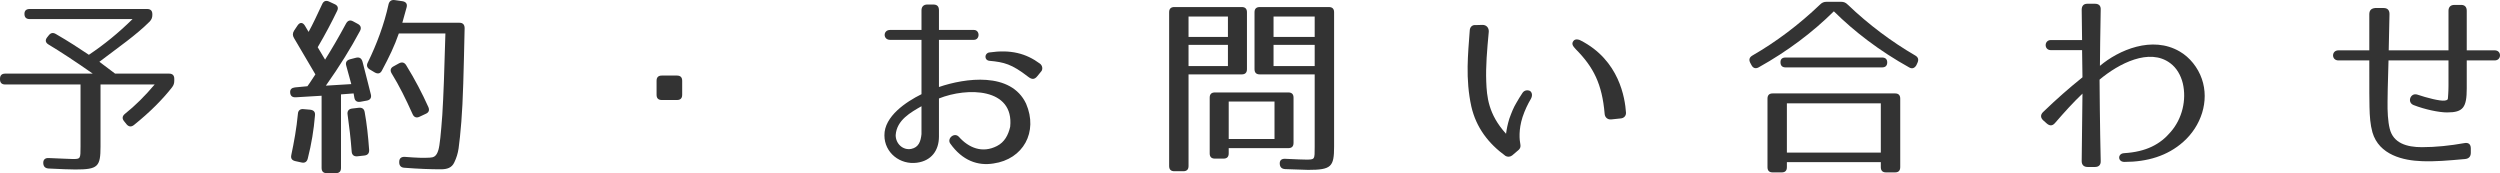 <?xml version="1.0" encoding="utf-8"?>
<!-- Generator: Adobe Illustrator 12.0.0, SVG Export Plug-In . SVG Version: 6.00 Build 51448)  -->
<!DOCTYPE svg PUBLIC "-//W3C//DTD SVG 1.1//EN" "http://www.w3.org/Graphics/SVG/1.1/DTD/svg11.dtd">
<svg  version="1.1" id="レイヤー_1" xmlns="http://www.w3.org/2000/svg" xmlns:xlink="http://www.w3.org/1999/xlink" width="334.916" height="23.199"
	 viewBox="110.672 409.15 334.916 23.199" overflow="visible" enable-background="new 110.672 409.15 334.916 23.199"
	 xml:space="preserve">
<g>
	<path fill="#333333" d="M130.744,412.018c-1.846,1.846-4.16,3.432-6.76,5.408l2.106,1.586h7.228c0.468,0,0.702,0.234,0.702,0.702
		v0.234c0,0.364-0.078,0.598-0.286,0.884c-1.3,1.664-3.016,3.38-5.122,5.07c-0.364,0.285-0.702,0.234-0.988-0.104l-0.312-0.39
		c-0.312-0.364-0.26-0.702,0.078-0.988c1.404-1.118,2.73-2.443,4.004-3.952h-7.254v8.294c0,2.73-0.338,3.094-3.38,3.094
		c-0.728,0-1.924-0.051-3.562-0.129c-0.468-0.026-0.702-0.261-0.728-0.703c-0.026-0.467,0.234-0.728,0.728-0.701
		c1.586,0.052,2.626,0.13,3.198,0.13c1.066,0,1.066,0,1.066-1.69v-8.294h-10.088c-0.468,0-0.702-0.234-0.702-0.702v-0.052
		c0-0.468,0.234-0.702,0.702-0.702H123.1c-2.418-1.69-4.368-2.964-5.928-3.9c-0.39-0.234-0.494-0.572-0.182-0.962l0.208-0.26
		c0.26-0.338,0.572-0.416,0.962-0.182c1.664,0.962,3.146,1.924,4.42,2.782c2.028-1.352,3.978-2.938,5.85-4.784h-13.78
		c-0.468,0-0.702-0.234-0.702-0.702c0-0.416,0.234-0.65,0.702-0.65h15.73c0.468,0,0.702,0.234,0.702,0.702v0.104
		C131.082,411.498,130.978,411.758,130.744,412.018z"/>
	<path fill="#333333" d="M155.834,410.614c-0.702,1.456-1.56,3.094-2.6,4.862l0.988,1.664c0.884-1.404,1.846-3.042,2.808-4.836
		c0.234-0.416,0.546-0.52,0.962-0.286l0.624,0.338c0.39,0.208,0.494,0.546,0.286,0.936c-1.222,2.288-2.73,4.732-4.576,7.332
		l3.406-0.208l-0.676-2.47c-0.13-0.442,0.052-0.728,0.52-0.858l0.806-0.208c0.442-0.104,0.728,0.078,0.858,0.546
		c0.598,2.418,0.936,3.562,1.118,4.395c0.104,0.441-0.104,0.728-0.546,0.806l-0.858,0.156c-0.442,0.077-0.728-0.104-0.806-0.521
		l-0.104-0.598l-1.69,0.13v9.854c0,0.468-0.234,0.701-0.702,0.701h-1.196c-0.468,0-0.702-0.233-0.702-0.701v-9.672l-3.458,0.207
		c-0.468,0.026-0.728-0.182-0.754-0.649c-0.026-0.416,0.208-0.624,0.65-0.676l1.664-0.156c0,0,0.494-0.676,1.066-1.586
		c-1.196-2.054-2.158-3.692-2.86-4.862c-0.208-0.338-0.208-0.65,0-0.988l0.468-0.702c0.312-0.468,0.702-0.442,0.988,0.026
		c0.156,0.286,0.338,0.572,0.494,0.832c0.546-0.988,1.144-2.262,1.82-3.718c0.182-0.416,0.52-0.546,0.936-0.338l0.728,0.338
		C155.912,409.886,156.042,410.198,155.834,410.614z M152.87,424.601c-0.156,1.924-0.468,3.822-0.962,5.772
		c-0.104,0.442-0.39,0.649-0.832,0.546l-0.832-0.182c-0.468-0.104-0.65-0.364-0.546-0.832c0.364-1.717,0.702-3.563,0.884-5.512
		c0.026-0.442,0.312-0.677,0.754-0.625l0.884,0.078C152.688,423.9,152.922,424.134,152.87,424.601z M159.526,424.16
		c0.286,1.561,0.468,3.25,0.598,5.07c0.026,0.441-0.182,0.701-0.624,0.754l-0.936,0.104c-0.468,0.053-0.754-0.182-0.78-0.65
		c-0.13-1.768-0.338-3.432-0.546-4.939c-0.078-0.469,0.156-0.754,0.598-0.807l0.884-0.104
		C159.162,423.536,159.448,423.718,159.526,424.16z M165.142,410.146c-0.156,0.572-0.338,1.248-0.572,2.054h7.67
		c0.442,0,0.676,0.26,0.676,0.728c-0.13,5.824-0.208,9.671-0.442,12.558c-0.13,1.508-0.234,2.652-0.364,3.535
		c-0.104,0.703-0.286,1.274-0.572,1.873c-0.338,0.754-0.988,0.936-1.82,0.936c-1.3,0-2.938-0.053-4.888-0.208
		c-0.442-0.026-0.676-0.286-0.676-0.728v-0.053c0-0.468,0.26-0.701,0.754-0.676c1.664,0.13,2.496,0.156,3.354,0.104
		c0.468-0.025,0.884-0.129,1.144-1.039c0.182-0.599,0.338-2.211,0.52-4.681c0.156-2.444,0.286-6.084,0.416-10.92h-6.24
		c-0.572,1.664-1.3,3.172-2.262,4.966c-0.208,0.416-0.546,0.494-0.962,0.26l-0.65-0.39c-0.39-0.234-0.494-0.546-0.286-0.936
		c1.196-2.444,2.21-5.148,2.782-7.8c0.104-0.416,0.364-0.624,0.806-0.572l1.066,0.156
		C165.064,409.392,165.272,409.678,165.142,410.146z M165.09,417.894c1.17,1.898,2.132,3.745,2.964,5.59
		c0.182,0.416,0.078,0.728-0.338,0.91l-0.832,0.39c-0.416,0.208-0.754,0.077-0.936-0.339c-0.91-2.027-1.794-3.821-2.808-5.459
		c-0.234-0.39-0.156-0.728,0.234-0.936l0.754-0.416C164.518,417.426,164.856,417.504,165.09,417.894z"/>
	<path fill="#333333" d="M201.36,422.548h-2.028c-0.468,0-0.702-0.233-0.702-0.702v-1.872c0-0.468,0.234-0.702,0.702-0.702h2.028
		c0.468,0,0.702,0.234,0.702,0.702v1.872C202.062,422.314,201.828,422.548,201.36,422.548z"/>
	<path fill="#333333" d="M236.46,414.488v6.318c3.484-1.196,9.646-2.08,11.674,2.236c1.638,3.796-0.39,7.437-4.368,8.008
		c-2.08,0.339-4.16-0.364-5.798-2.678c-0.468-0.677,0.572-1.56,1.17-0.884c1.3,1.455,3.12,2.236,5.096,1.222
		c1.014-0.521,1.508-1.456,1.768-2.573c0.546-5.253-5.772-5.305-9.542-3.797v5.096c0,1.873-1.014,3.25-2.938,3.51
		c-2.262,0.313-4.368-1.325-4.368-3.666c-0.026-2.547,2.912-4.497,4.966-5.512v-7.28h-4.212c-0.962,0-0.962-1.326,0-1.326h4.212
		v-2.626c0-0.494,0.286-0.78,0.78-0.78h0.806c0.52,0,0.754,0.26,0.754,0.78v2.626h4.68c0.832,0,0.832,1.326,0,1.326H236.46z
		 M230.662,427.254c0,1.145,0.962,2.055,2.08,1.846c1.014-0.207,1.274-1.014,1.378-1.976v-3.744
		C232.716,424.185,230.792,425.226,230.662,427.254z M248.368,419.402c-2.158-1.664-3.172-1.924-5.148-2.106
		c-0.728-0.078-0.676-1.014-0.026-1.118c2.86-0.416,4.914,0.104,6.812,1.508c0.286,0.234,0.39,0.624,0.208,0.962l-0.572,0.702
		C249.226,419.87,248.862,419.792,248.368,419.402z"/>
	<path fill="#333333" d="M277.02,419.116h-7.124v12.272c0,0.467-0.234,0.701-0.702,0.701h-1.196c-0.468,0-0.702-0.234-0.702-0.701
		v-20.593c0-0.468,0.234-0.702,0.702-0.702h9.022c0.468,0,0.702,0.234,0.702,0.702v7.618
		C277.722,418.882,277.488,419.116,277.02,419.116z M275.174,411.368h-5.278v2.73h5.278V411.368z M275.174,415.164h-5.278v2.834
		h5.278V415.164z M283.26,428.996h-7.982v0.702c0,0.468-0.234,0.702-0.702,0.702h-1.144c-0.468,0-0.702-0.234-0.702-0.702v-7.462
		c0-0.469,0.234-0.702,0.702-0.702h9.828c0.468,0,0.702,0.233,0.702,0.702v6.058C283.962,428.761,283.728,428.996,283.26,428.996z
		 M281.414,422.756h-6.136v5.018h6.136V422.756z M285.912,431.908c-0.312,0-1.352-0.053-3.068-0.104
		c-0.468-0.027-0.702-0.261-0.728-0.703c-0.026-0.468,0.234-0.701,0.728-0.676c1.56,0.078,2.496,0.104,2.756,0.104
		c1.222,0,1.196,0.027,1.196-1.689v-9.724h-7.358c-0.468,0-0.702-0.234-0.702-0.702v-7.618c0-0.468,0.234-0.702,0.702-0.702h9.256
		c0.468,0,0.702,0.234,0.702,0.702v17.992C289.396,431.492,289.032,431.908,285.912,431.908z M286.796,411.368h-5.512v2.73h5.512
		V411.368z M286.796,415.164h-5.512v2.834h5.512V415.164z"/>
	<path fill="#333333" d="M310.118,413.396c-0.234,2.522-0.416,4.602-0.339,6.682c0.078,2.002,0.261,4.367,2.652,6.994
		c0.078-0.598,0.208-1.274,0.442-2.028c0.312-0.858,0.571-1.508,0.936-2.106c0.26-0.467,0.521-0.883,0.832-1.352
		c0.234-0.338,0.624-0.416,0.988-0.26c0.312,0.208,0.364,0.65,0.13,1.066c-0.416,0.701-0.806,1.508-1.118,2.443
		c-0.546,1.716-0.416,3.042-0.286,3.691c0.052,0.261-0.025,0.521-0.233,0.703l-0.885,0.754c-0.285,0.207-0.624,0.207-0.884,0.052
		c-2.288-1.664-3.926-3.796-4.576-6.63c-0.39-1.795-0.52-3.588-0.493-5.356c0.025-1.56,0.155-3.172,0.285-4.836
		c0.026-0.442,0.338-0.754,0.78-0.702l0.937-0.026C309.806,412.486,310.144,412.876,310.118,413.396z M325.64,424.394
		c-0.338-3.979-1.482-6.241-3.848-8.632c-0.416-0.442-0.624-0.728-0.338-1.118c0.233-0.338,0.754-0.208,0.962-0.078
		c5.2,2.652,5.954,7.749,6.084,9.672c0.025,0.441-0.286,0.754-0.729,0.779l-1.248,0.131
		C326.03,425.2,325.666,424.861,325.64,424.394z"/>
	<path fill="#333333" d="M358.192,409.756c2.86,2.73,5.902,4.992,9.074,6.838c0.39,0.234,0.468,0.546,0.286,0.962l-0.156,0.338
		c-0.233,0.39-0.572,0.52-0.962,0.286c-3.926-2.184-7.306-4.758-10.088-7.514c-2.782,2.756-6.162,5.33-10.088,7.514
		c-0.39,0.208-0.729,0.104-0.937-0.286l-0.182-0.338c-0.208-0.416-0.104-0.728,0.286-0.962c3.198-1.846,6.214-4.108,9.074-6.838
		c0.26-0.26,0.52-0.364,0.857-0.364h1.977C357.672,409.392,357.932,409.496,358.192,409.756z M364.536,432.246h-1.196
		c-0.468,0-0.702-0.234-0.702-0.702v-0.676h-12.584v0.676c0,0.468-0.234,0.702-0.702,0.702h-1.196c-0.468,0-0.701-0.234-0.701-0.702
		v-9.178c0-0.468,0.233-0.702,0.701-0.702h16.381c0.468,0,0.701,0.234,0.701,0.702v9.178
		C365.238,432.011,365.004,432.246,364.536,432.246z M363.496,417.504c0,0.442-0.234,0.676-0.702,0.676h-12.896
		c-0.468,0-0.702-0.234-0.702-0.702c0-0.416,0.234-0.624,0.702-0.624h12.896C363.262,416.854,363.496,417.088,363.496,417.504z
		 M362.638,422.99h-12.584v6.604h12.584V422.99z"/>
	<path fill="#333333" d="M392.096,410.432c-0.052,2.496-0.104,6.864-0.104,7.54c2.496-2.106,6.994-4.082,10.687-1.924
		c1.352,0.78,2.444,2.158,2.964,3.666c1.04,2.99-0.104,6.345-2.496,8.45c-2.105,1.872-4.81,2.678-7.878,2.678
		c-0.91,0-0.936-1.117-0.052-1.17c2.99-0.182,4.862-1.195,6.266-2.859c1.534-1.769,2.132-4.265,1.612-6.5
		c-0.26-1.066-0.832-2.08-1.69-2.704c-2.781-2.08-6.89,0.052-9.464,2.21c0,0.364,0.052,6.657,0.156,10.894
		c0.026,0.521-0.26,0.806-0.754,0.806h-1.014c-0.494,0-0.78-0.285-0.78-0.779l0.104-9.049c-1.3,1.248-2.313,2.367-3.691,3.953
		c-0.338,0.39-0.702,0.39-1.092,0.051l-0.469-0.416c-0.39-0.363-0.39-0.754-0.025-1.117c1.924-1.846,3.38-3.12,5.277-4.654
		l-0.052-3.64h-4.186c-0.937,0-0.91-1.352,0-1.352h4.186c-0.026-1.482-0.026-2.99-0.052-4.056c0-0.52,0.26-0.806,0.754-0.806h1.014
		C391.836,409.652,392.122,409.912,392.096,410.432z"/>
	<path fill="#333333" d="M438.506,424.212c-1.092,0-2.964-0.39-4.498-0.987c-0.91-0.365-0.416-1.69,0.494-1.404
		c1.3,0.441,3.042,0.884,3.666,0.806c0.363-0.052,0.416-0.13,0.441-0.286c0-0.104,0.078-0.779,0.078-1.69v-3.406h-8.034
		c-0.104,3.692-0.13,4.576-0.13,5.486c-0.025,1.352,0.053,2.703,0.286,3.64c0.468,1.976,2.314,2.496,4.316,2.496
		c1.872,0,3.796-0.208,5.693-0.546c0.546-0.104,0.858,0.156,0.858,0.701v0.599c0,0.494-0.26,0.78-0.754,0.832
		c-2.314,0.208-4.082,0.364-5.824,0.286c-2.418-0.078-5.72-0.807-6.604-3.874c-0.286-1.015-0.364-2.132-0.391-3.38
		c-0.025-0.885-0.025-1.846-0.025-6.24h-4.135c-0.962,0-0.962-1.352,0-1.352h4.135v-4.836c0-0.52,0.26-0.78,0.779-0.832h1.145
		c0.52,0,0.78,0.286,0.78,0.806c-0.053,1.976-0.078,3.562-0.104,4.862h8.008v-5.304c0-0.494,0.286-0.78,0.78-0.78h0.936
		c0.442,0,0.729,0.26,0.729,0.78v5.304h3.744c0.962,0,0.936,1.352,0,1.352h-3.744v3.744
		C441.132,423.536,440.664,424.212,438.506,424.212z"/>
</g>
</svg>
